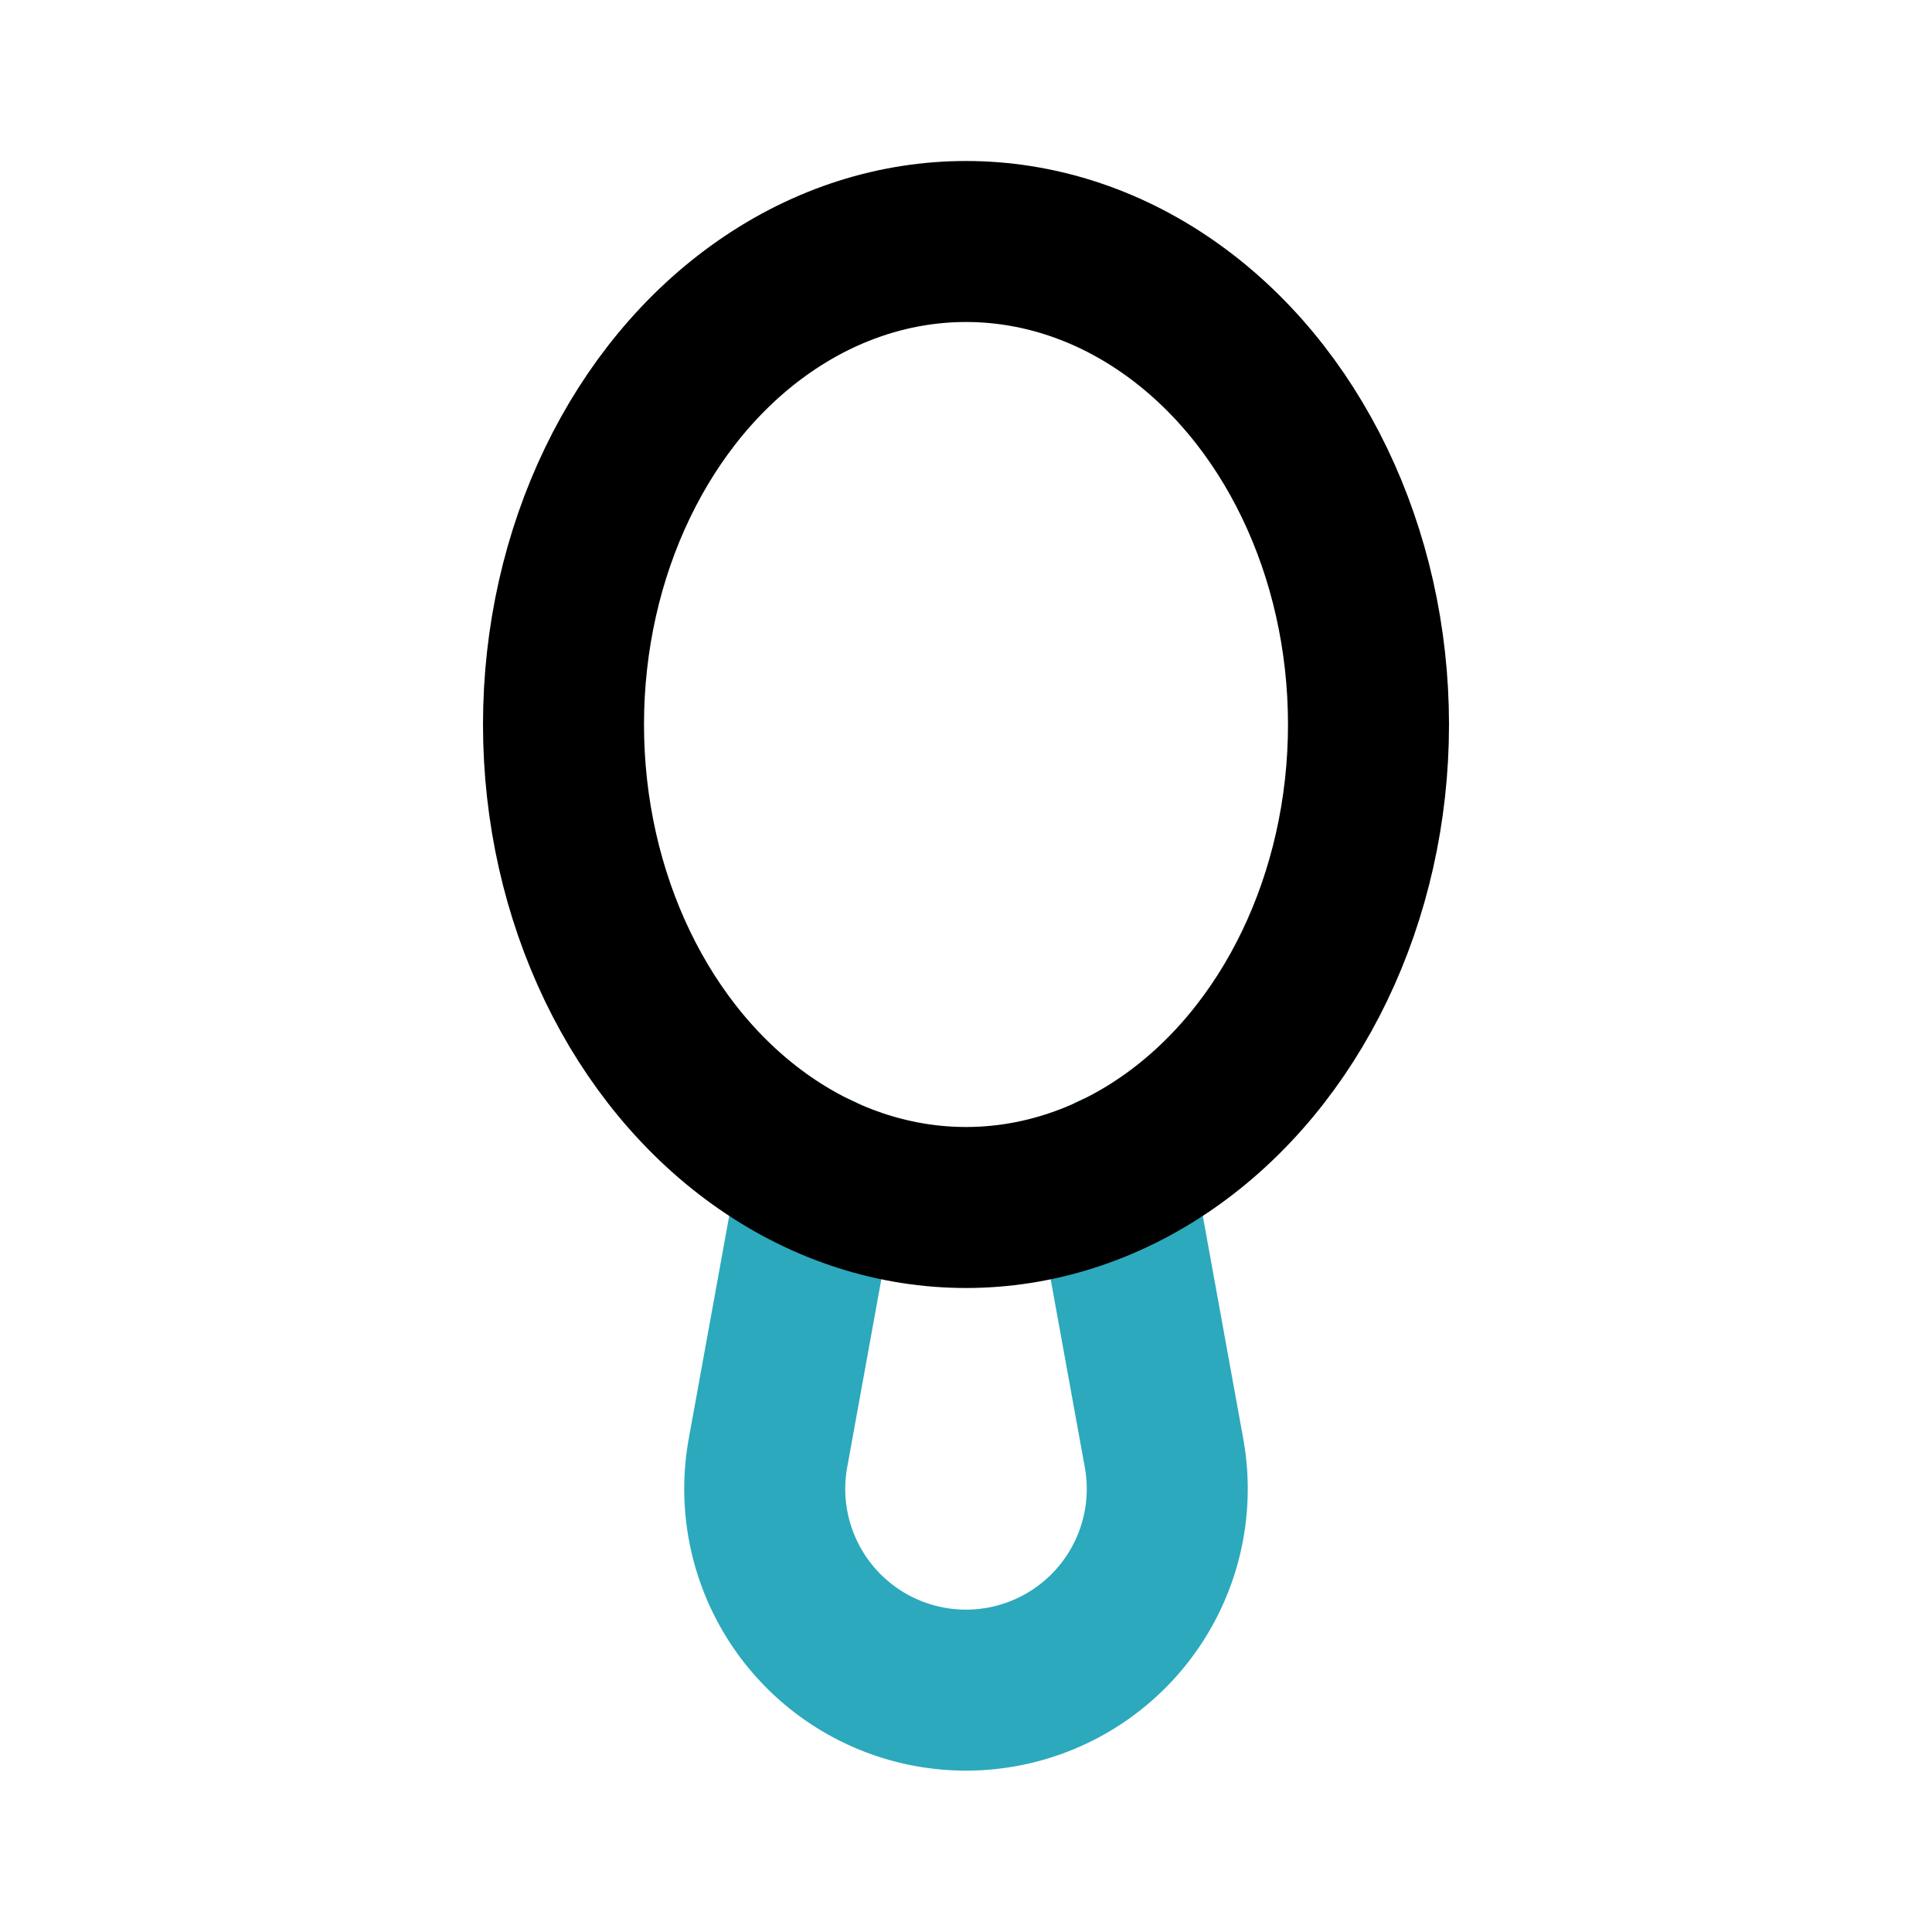 <?xml version="1.0" encoding="utf-8"?><!-- Скачано с сайта svg4.ru / Downloaded from svg4.ru -->
<svg fill="#000000" width="800px" height="800px" viewBox="0 0 24 24" id="mirror-2" data-name="Line Color" xmlns="http://www.w3.org/2000/svg" class="icon line-color"><path id="secondary" d="M13.83,14.58l.63,3.47a2.5,2.5,0,1,1-4.92,0l.63-3.47" style="fill: none; stroke: rgb(44, 169, 188); stroke-linecap: round; stroke-linejoin: round; stroke-width: 2;"></path><ellipse id="primary" cx="12" cy="9" rx="5" ry="6" style="fill: none; stroke: rgb(0, 0, 0); stroke-linecap: round; stroke-linejoin: round; stroke-width: 2;"></ellipse></svg>